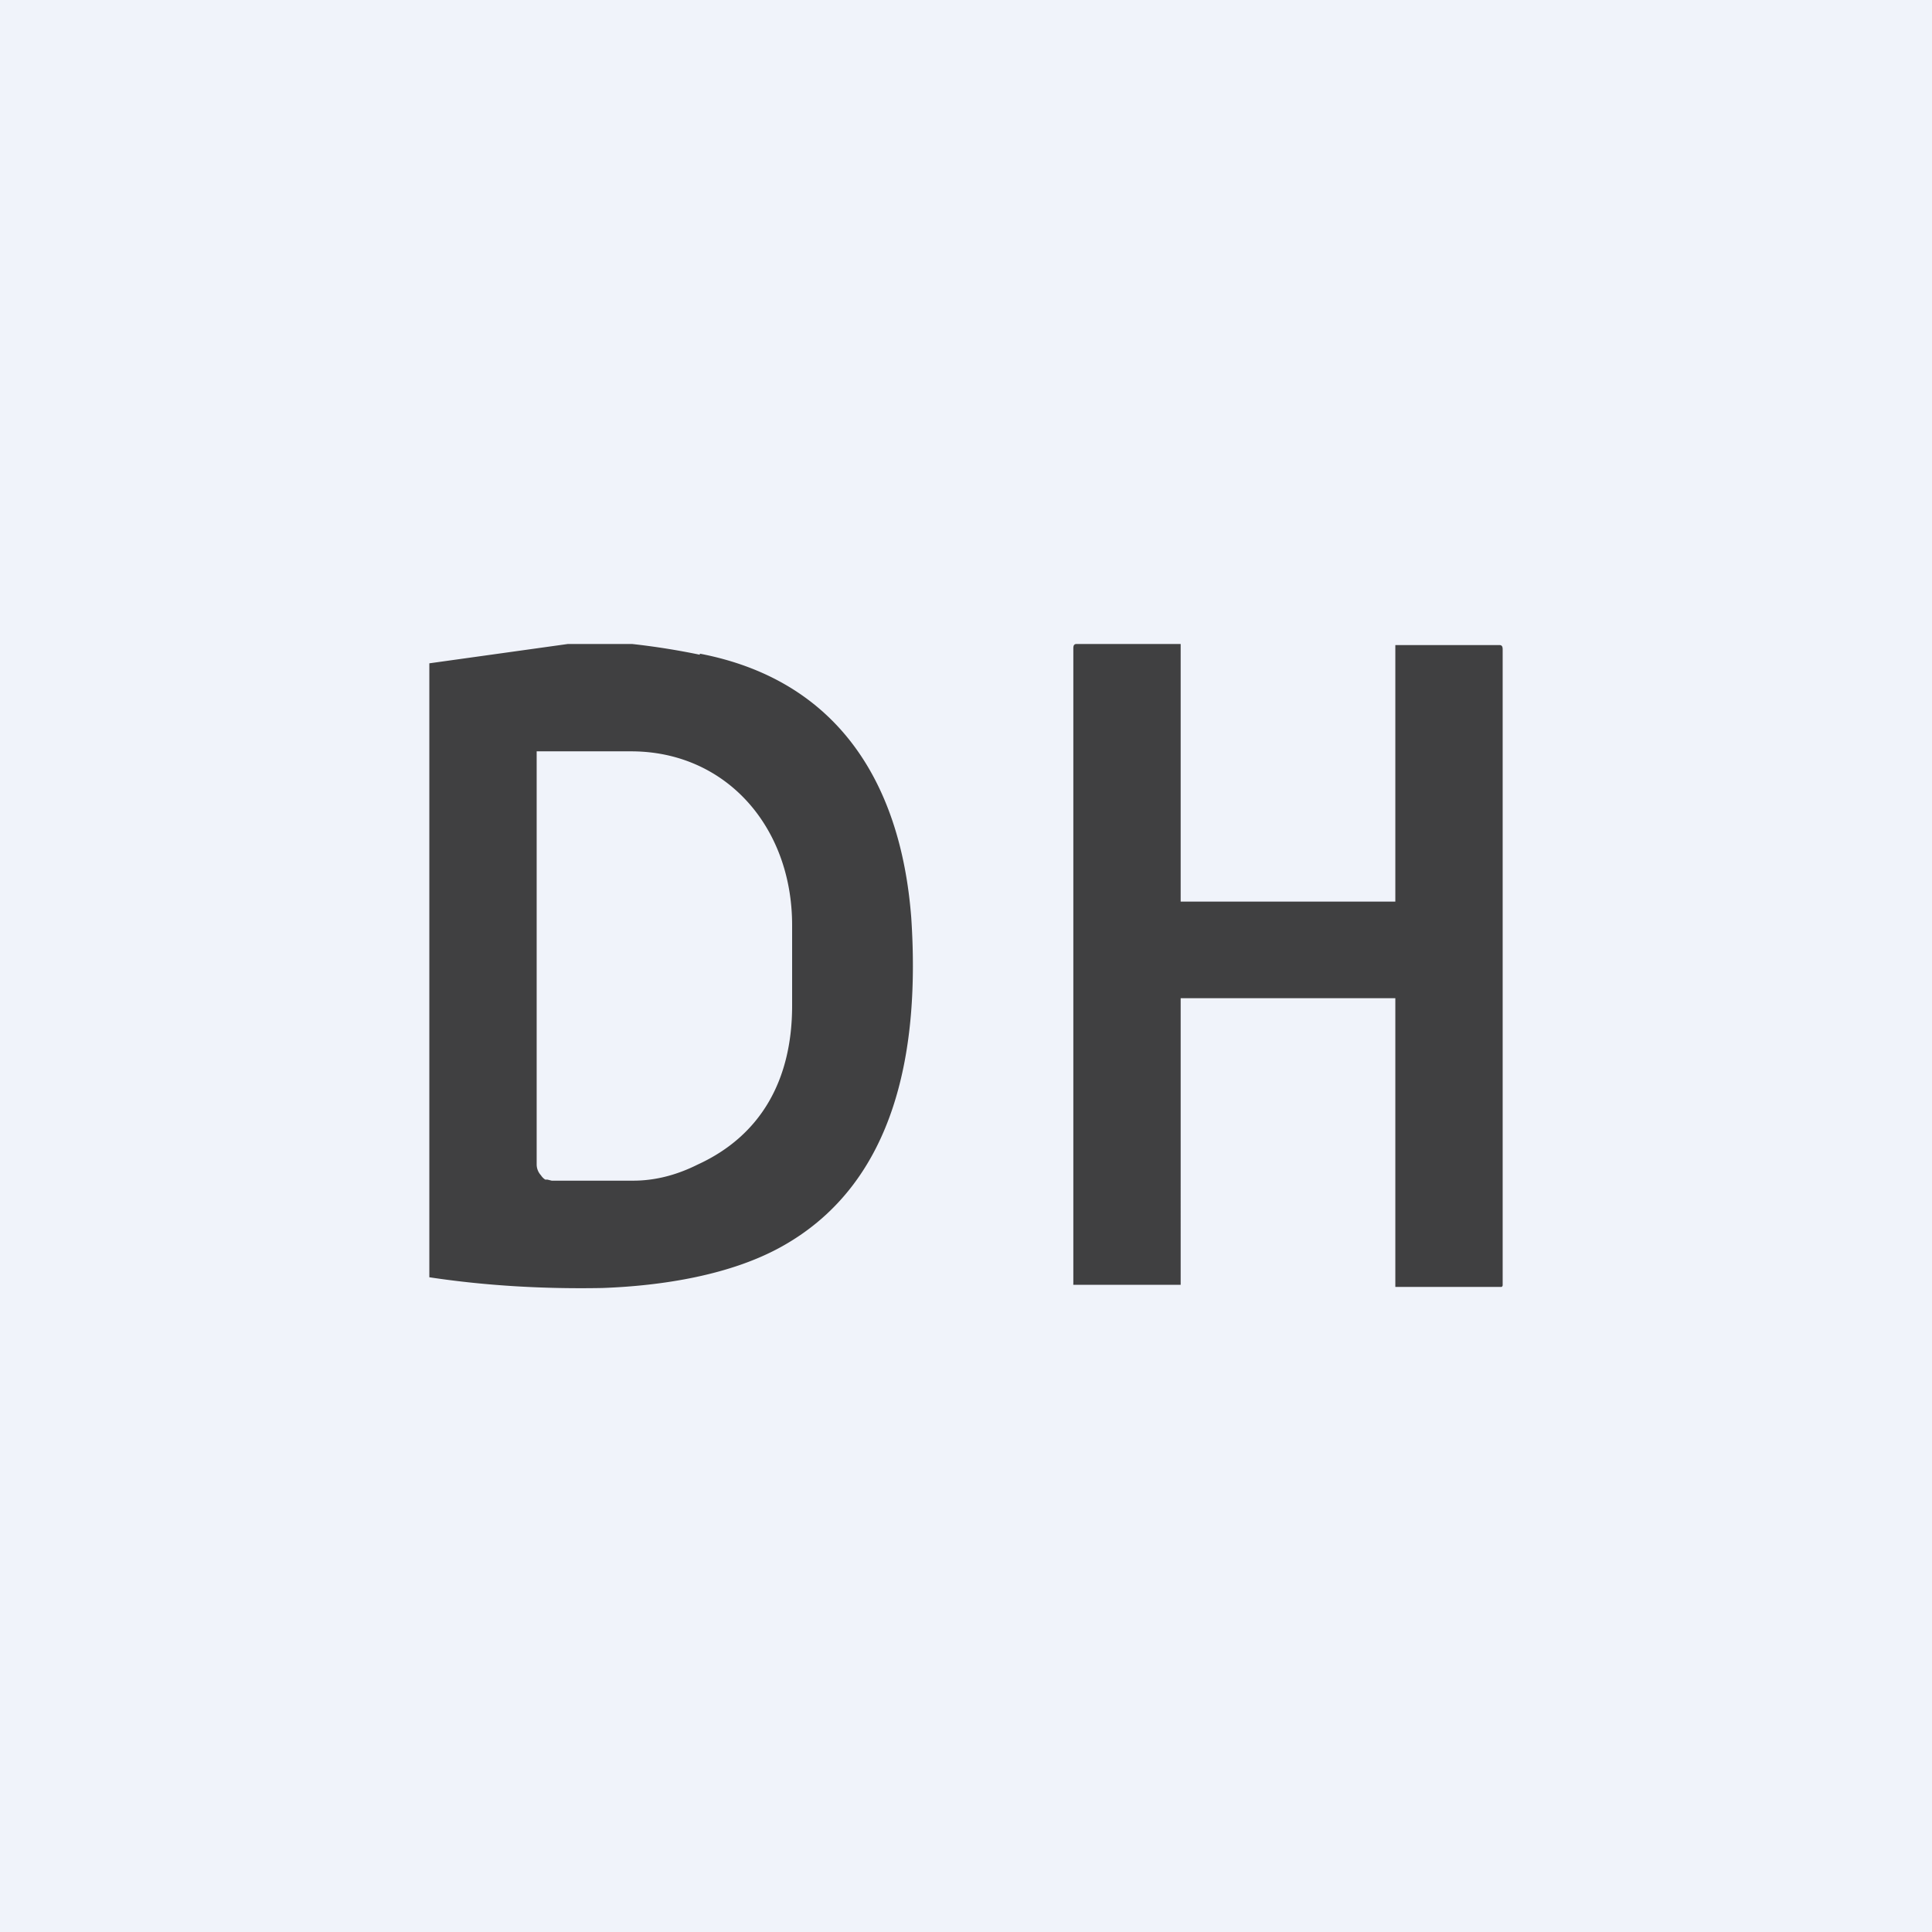 <!-- by TradingView --><svg width="18" height="18" viewBox="0 0 18 18" xmlns="http://www.w3.org/2000/svg"><path fill="#F0F3FA" d="M0 0h18v18H0z"/><path d="M6.52 6.1a6.73 6.73 0 0 0-.63-.1h-.6L4 6.18v5.72c.53.08 1.07.11 1.61.1.56-.02 1.2-.12 1.68-.39 1.07-.6 1.28-1.85 1.2-3.06-.1-1.3-.72-2.22-1.97-2.46ZM5 10.84V7h.88c.88 0 1.5.7 1.5 1.62v.75c0 .69-.29 1.21-.88 1.48-.2.1-.4.15-.6.15h-.76l-.04-.01h-.02a.13.13 0 0 1-.04-.04.15.15 0 0 1-.04-.1ZM13 6v2.4h-2V6h-.97c-.02 0-.03.01-.03.04v5.92a.02.02 0 0 0 0 .01h1V9.3h2v2.69h.99a.02.02 0 0 0 .01-.02V6.05c0-.03-.01-.04-.03-.04H13Z" fill="#404041"/></svg>